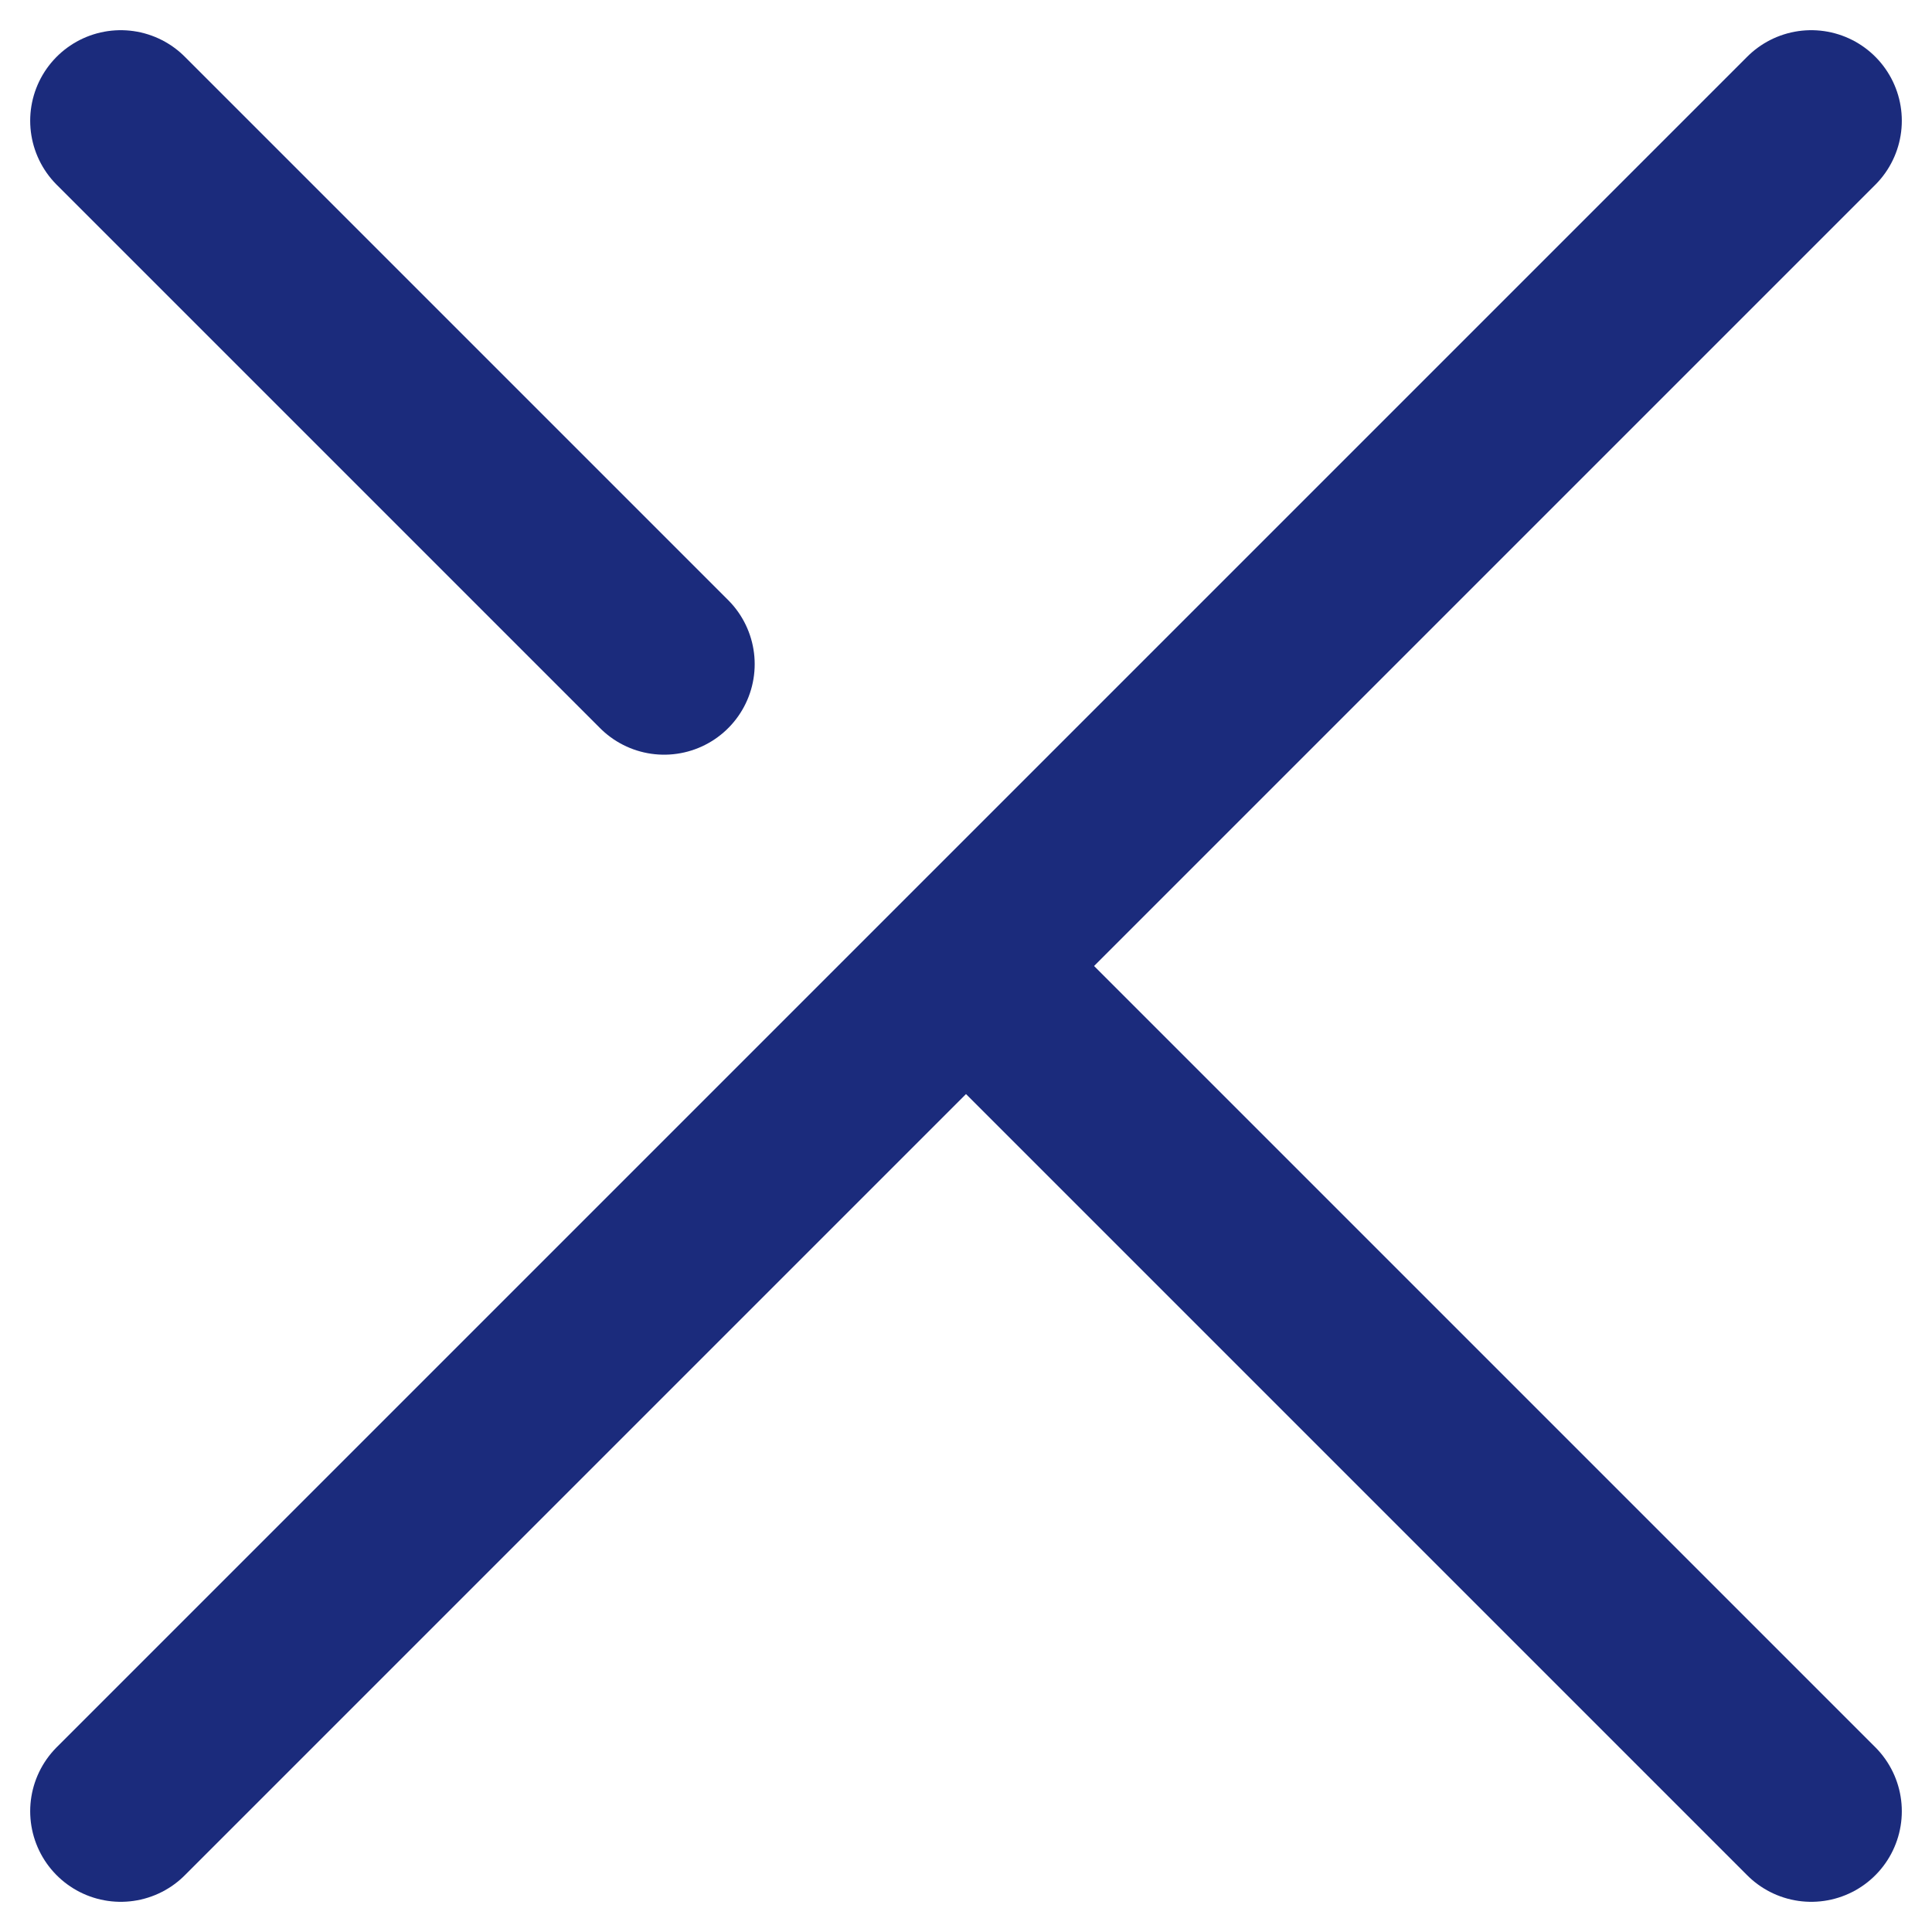 <svg width="16" height="16" viewBox="0 0 16 16" fill="none" xmlns="http://www.w3.org/2000/svg">
<path d="M15 1L1 15M1 1L5.5 5.5M15 15L8 8" stroke="#1B2B7C" stroke-width="1.5" stroke-linecap="round" stroke-linejoin="round"/>
</svg>
